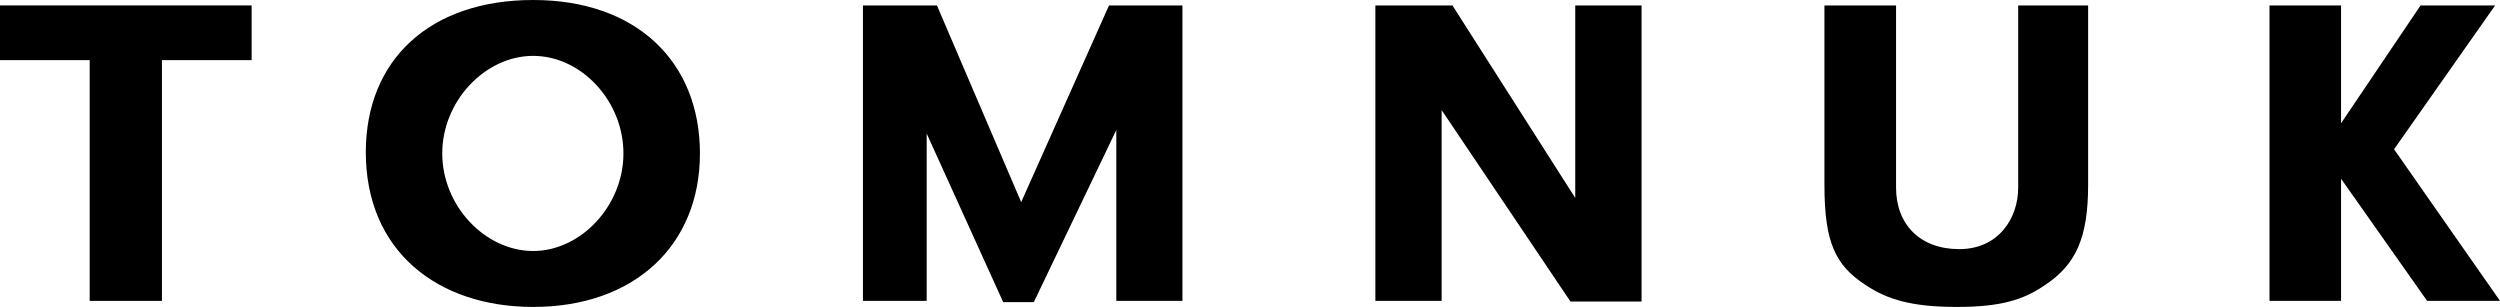 <svg viewBox="0 0 400 49.11" xmlns="http://www.w3.org/2000/svg" data-name="Layer 2" id="Layer_2">
  <g data-name="Layer 1" id="Layer_1-2">
    <g>
      <polygon points="40.26 9.62 25.91 9.62 25.91 48.14 14.35 48.14 14.35 9.62 0 9.62 0 .87 40.26 .87 40.26 9.62"></polygon>
      <polygon points="189.19 48.14 178.61 48.14 178.61 20.8 165.41 48.34 160.51 48.34 148.27 21.37 148.27 48.14 138.07 48.14 138.07 .87 149.91 .87 163.39 32.34 177.44 .87 189.19 .87 189.19 48.14"></polygon>
      <polygon points="262.65 48.24 251.27 48.24 230.66 17.61 230.66 48.14 220.06 48.14 220.06 .87 232.39 .87 252.04 31.67 252.04 .87 262.65 .87 262.65 48.24"></polygon>
      <path d="M334.1,29.56c0,8.47-1.94,12.79-6.95,16.08-3.37,2.3-6.93,3.47-14.06,3.47s-11.08-1.17-14.54-3.47c-4.91-3.18-6.64-6.84-6.64-16.08V.87h11.46v29.17c0,5.87,3.85,9.82,10.11,9.82s9.43-4.92,9.43-9.82V.87h11.19v28.7Z"></path>
      <polygon points="388.34 48.14 374.57 28.6 374.57 48.14 363.12 48.14 363.12 .87 374.57 .87 374.57 19.72 387.29 .87 399.22 .87 383.05 23.88 400 48.14 388.34 48.14"></polygon>
      <path d="M85.31,0c-16.39,0-26.78,9.43-26.78,24.36,0,15.8,11.46,24.75,26.78,24.75,16.17,0,26.68-9.83,26.68-24.56S101.78,0,85.31,0ZM85.31,40.16c-7.7,0-14.55-7.23-14.55-15.61s6.85-15.61,14.55-15.61,14.44,7.22,14.44,15.61-6.84,15.61-14.44,15.61Z"></path>
    </g>
  </g>
</svg>